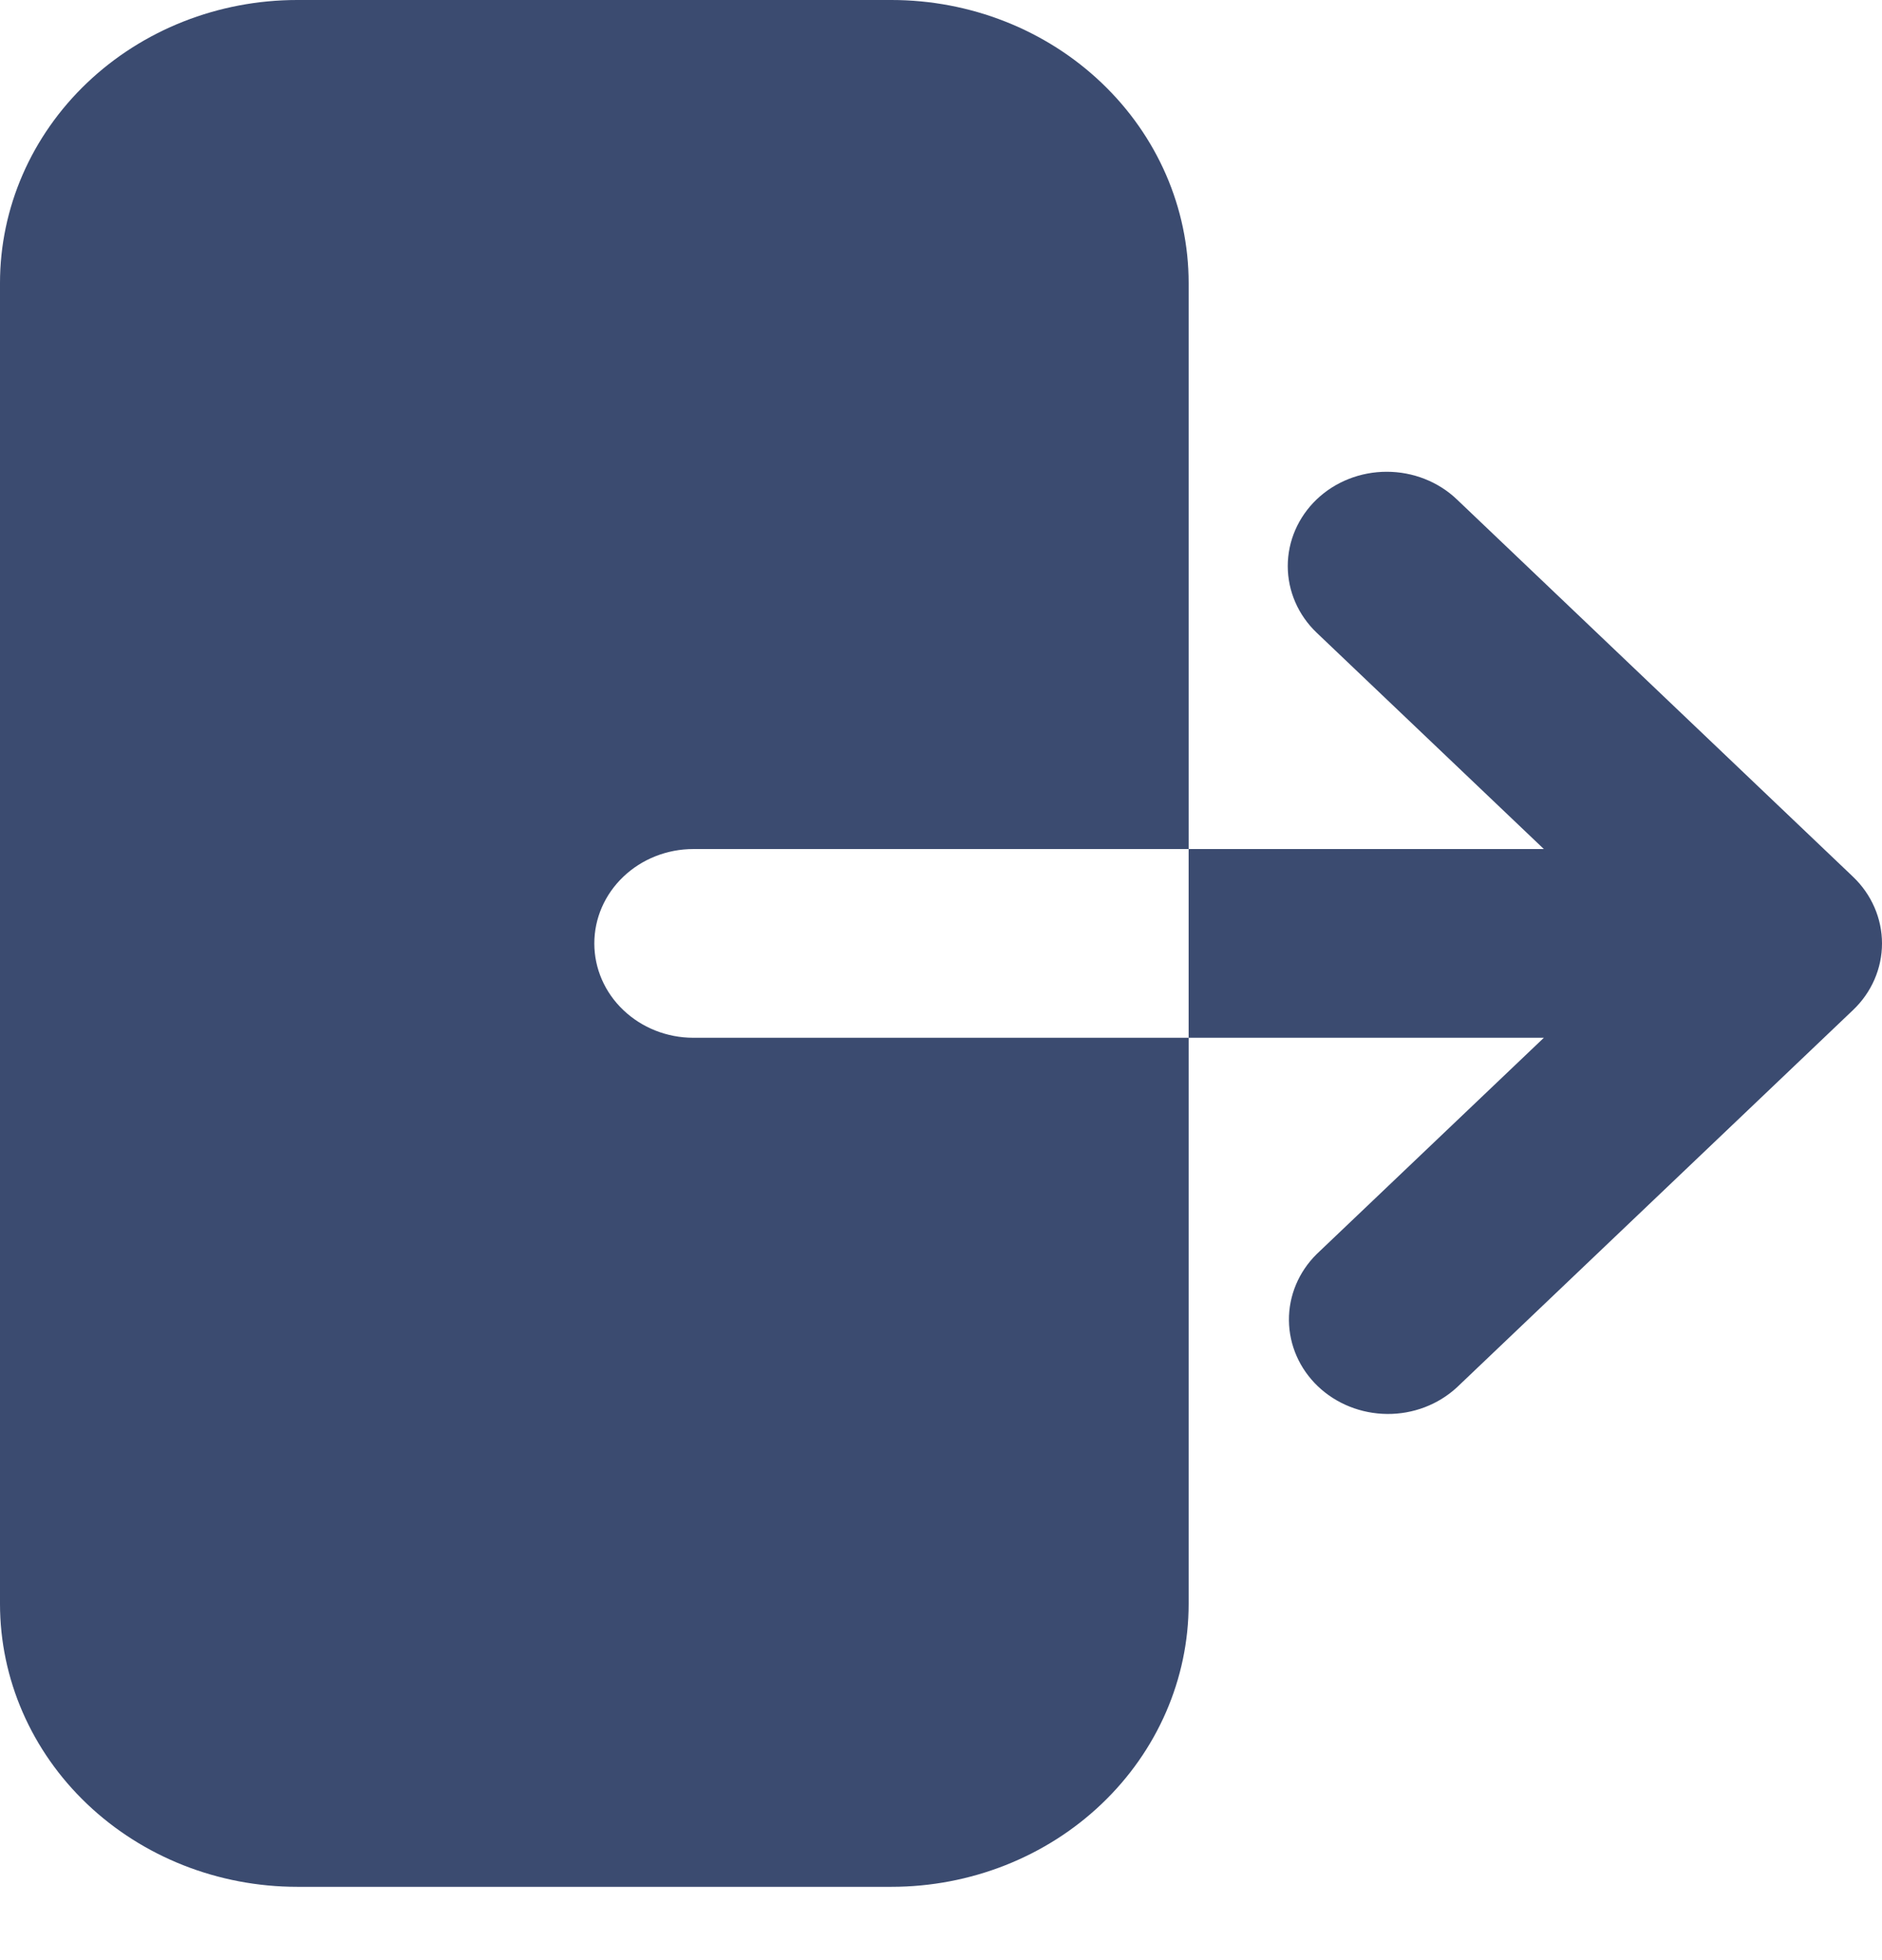 <svg width="24" height="25" viewBox="0 0 24 25" fill="none" xmlns="http://www.w3.org/2000/svg">
<path fill-rule="evenodd" clip-rule="evenodd" d="M3.79 0C2.784 0 1.821 0.38 1.11 1.057C0.399 1.734 0 2.652 0 3.61V20.456C0 21.413 0.399 22.331 1.11 23.008C1.821 23.685 2.784 24.065 3.79 24.065H11.368C12.374 24.065 13.338 23.685 14.048 23.008C14.759 22.331 15.158 21.413 15.158 20.456V3.61C15.158 2.652 14.759 1.734 14.048 1.057C13.338 0.38 12.374 0 11.368 0H3.79ZM16.791 6.369C17.028 6.143 17.349 6.017 17.684 6.017C18.019 6.017 18.341 6.143 18.578 6.369L23.63 11.182C23.867 11.408 24 11.714 24 12.033C24 12.352 23.867 12.658 23.63 12.883L18.578 17.696C18.339 17.916 18.02 18.037 17.689 18.034C17.358 18.031 17.041 17.905 16.807 17.682C16.573 17.459 16.44 17.157 16.437 16.841C16.434 16.526 16.561 16.222 16.791 15.995L19.688 13.236H8.842C8.507 13.236 8.186 13.109 7.949 12.883C7.712 12.658 7.579 12.352 7.579 12.033C7.579 11.713 7.712 11.408 7.949 11.182C8.186 10.956 8.507 10.829 8.842 10.829H19.688L16.791 8.07C16.555 7.845 16.422 7.539 16.422 7.22C16.422 6.901 16.555 6.595 16.791 6.369Z" fill="#3B4B70"/>
</svg>
